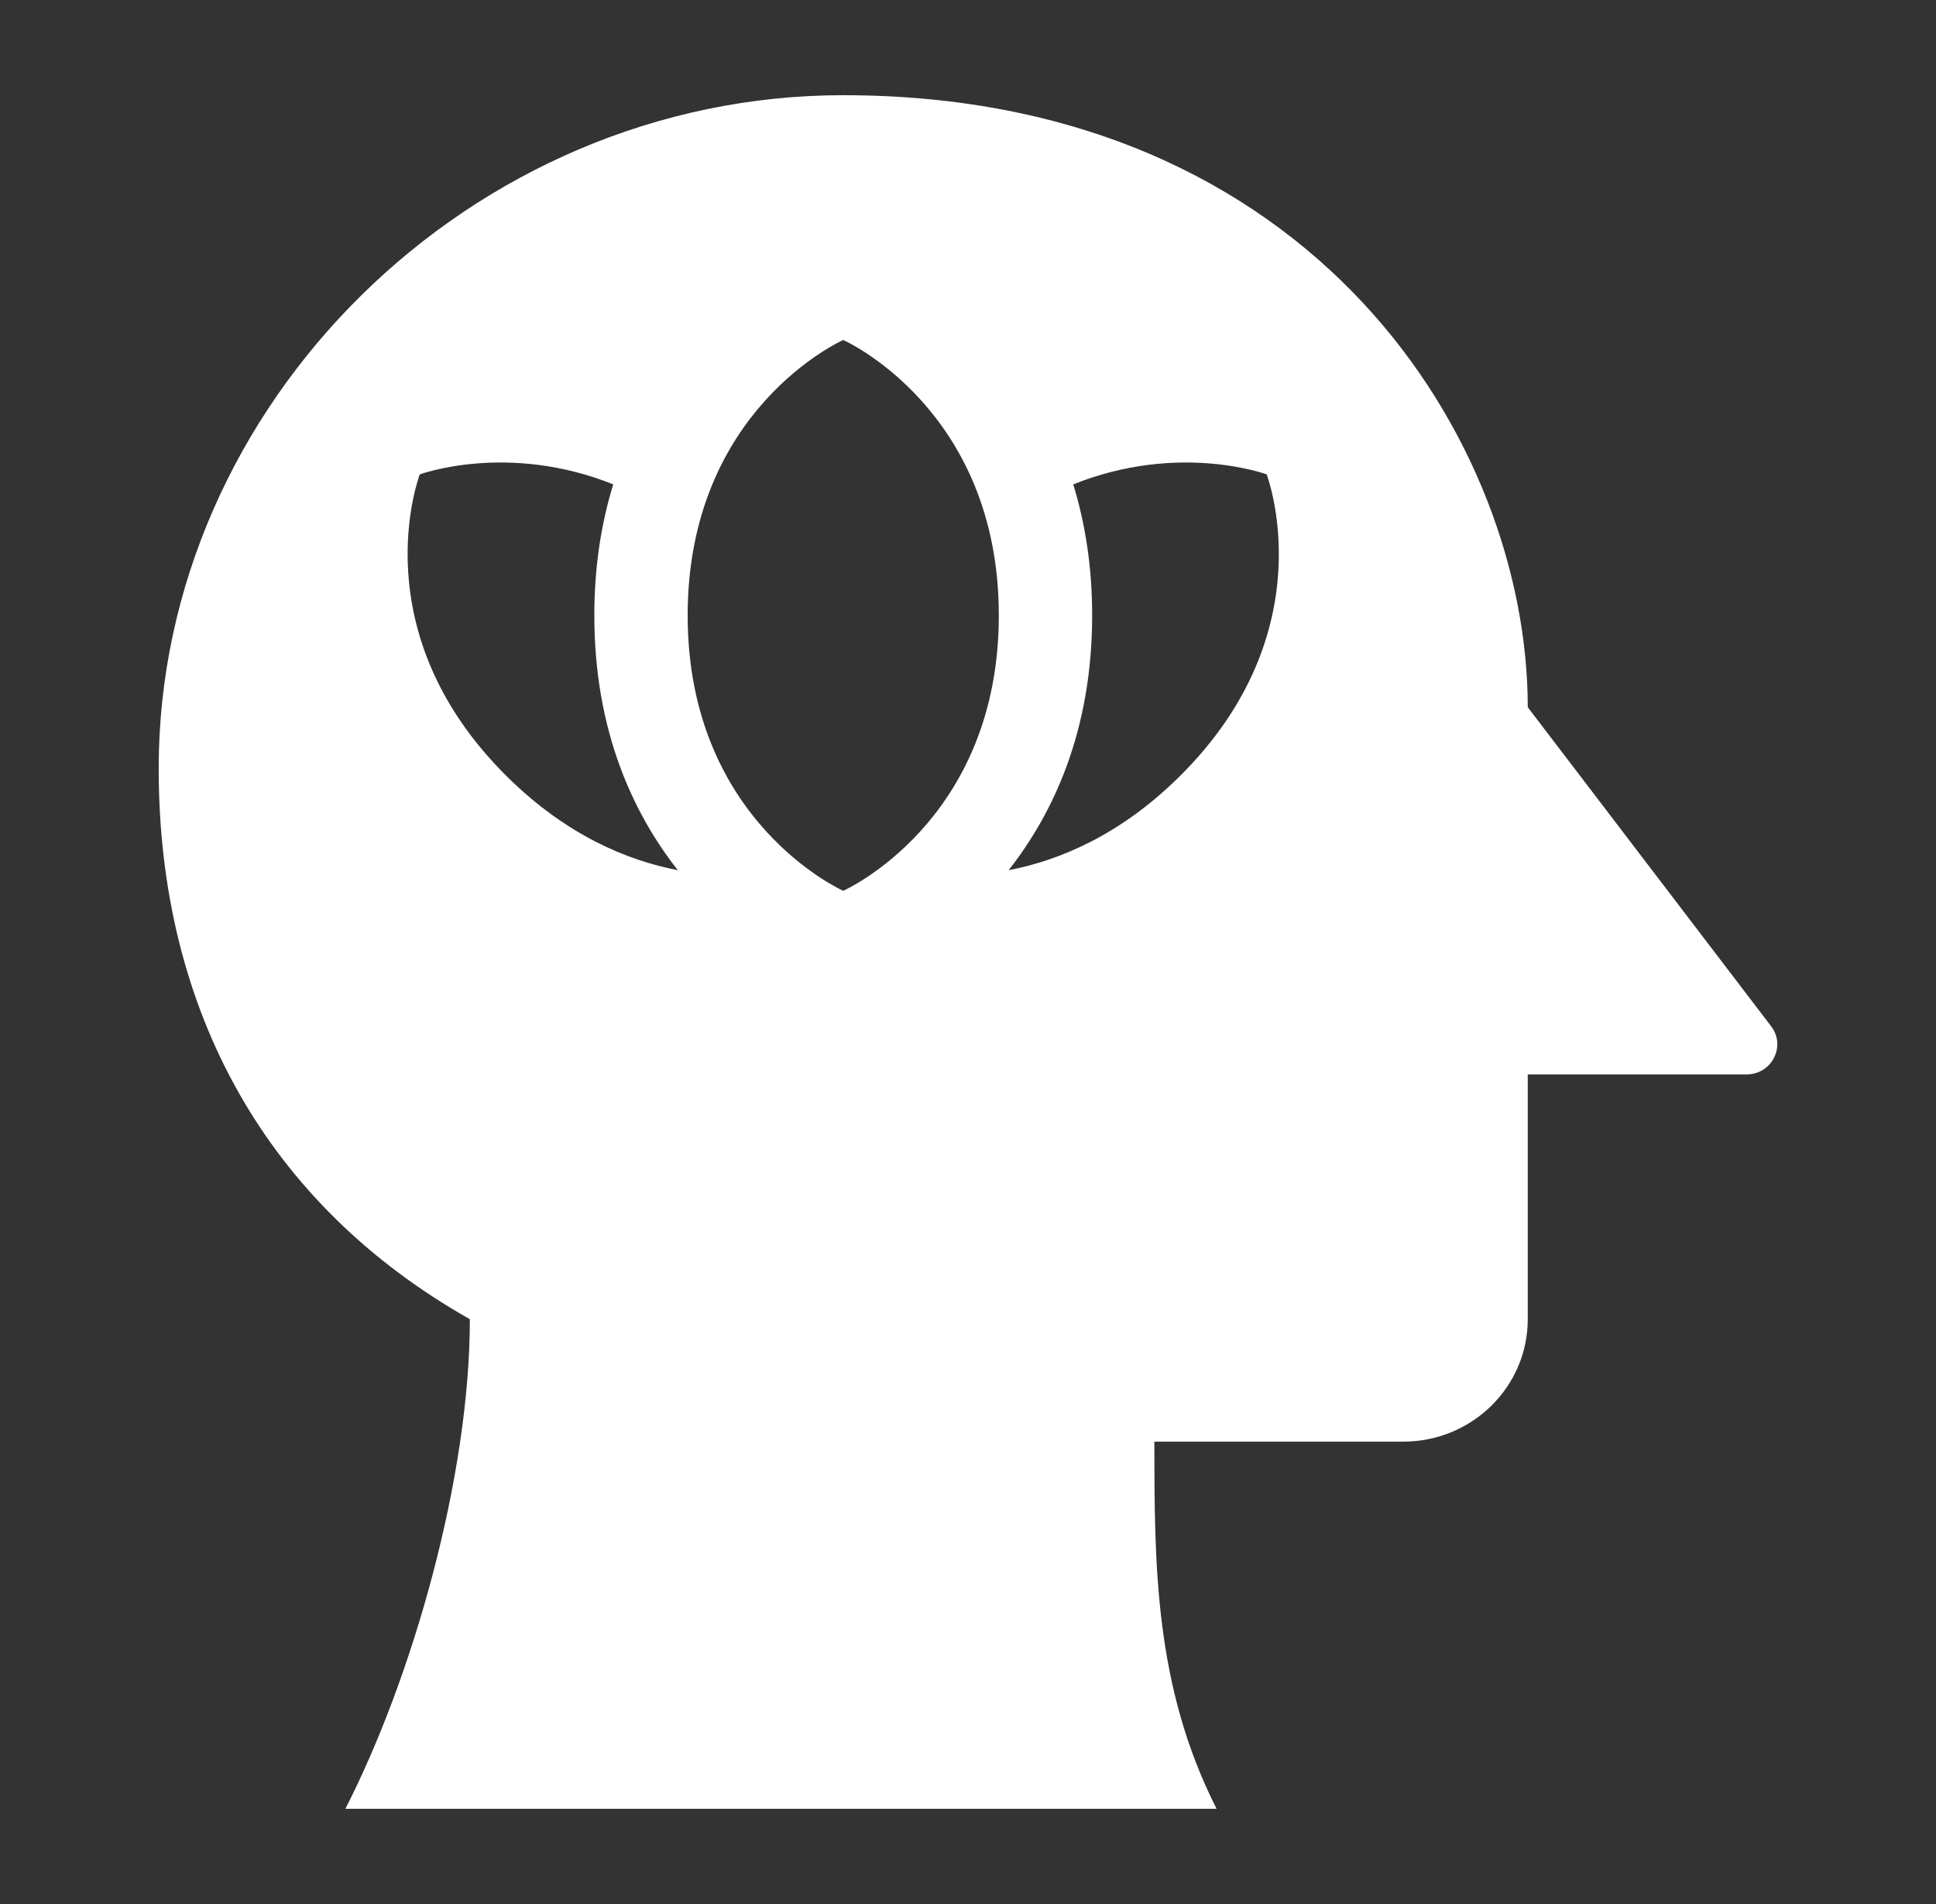 <svg width="61" height="60" viewBox="0 0 61 60" fill="none" xmlns="http://www.w3.org/2000/svg">
<rect x="0" y="0" width="61" height="60" fill="#333333" stroke="none"/>
<path d="M55.806 32.341L48.137 22.286C48.137 13.977 41.437 3 26.569 3C14.839 3 5 12.743 5 24.214C5 31.904 8.451 37.98 14.804 41.571C14.804 46.536 13.006 52.846 10.882 57H38.333C36.373 53.143 36.373 49.286 36.373 45.429H44.216C46.382 45.429 48.137 43.703 48.137 41.571V33.857H55.033C55.827 33.857 56.282 32.966 55.806 32.341ZM16 24.496C11.322 19.892 13.227 14.949 13.227 14.949C13.227 14.949 15.988 13.925 19.322 15.264C18.953 16.461 18.726 17.831 18.726 19.393C18.726 23.034 19.955 25.638 21.357 27.422C19.735 27.107 17.843 26.309 16 24.496ZM26.569 28.071C26.569 28.071 21.667 25.902 21.667 19.393C21.667 12.884 26.569 10.714 26.569 10.714C26.569 10.714 31.471 12.884 31.471 19.393C31.471 25.902 26.569 28.071 26.569 28.071ZM37.137 24.496C35.294 26.309 33.402 27.109 31.78 27.422C33.182 25.638 34.412 23.034 34.412 19.393C34.412 17.831 34.184 16.461 33.816 15.264C37.149 13.925 39.91 14.949 39.91 14.949C39.91 14.949 41.816 19.892 37.137 24.496Z" fill="white"/>
</svg>
